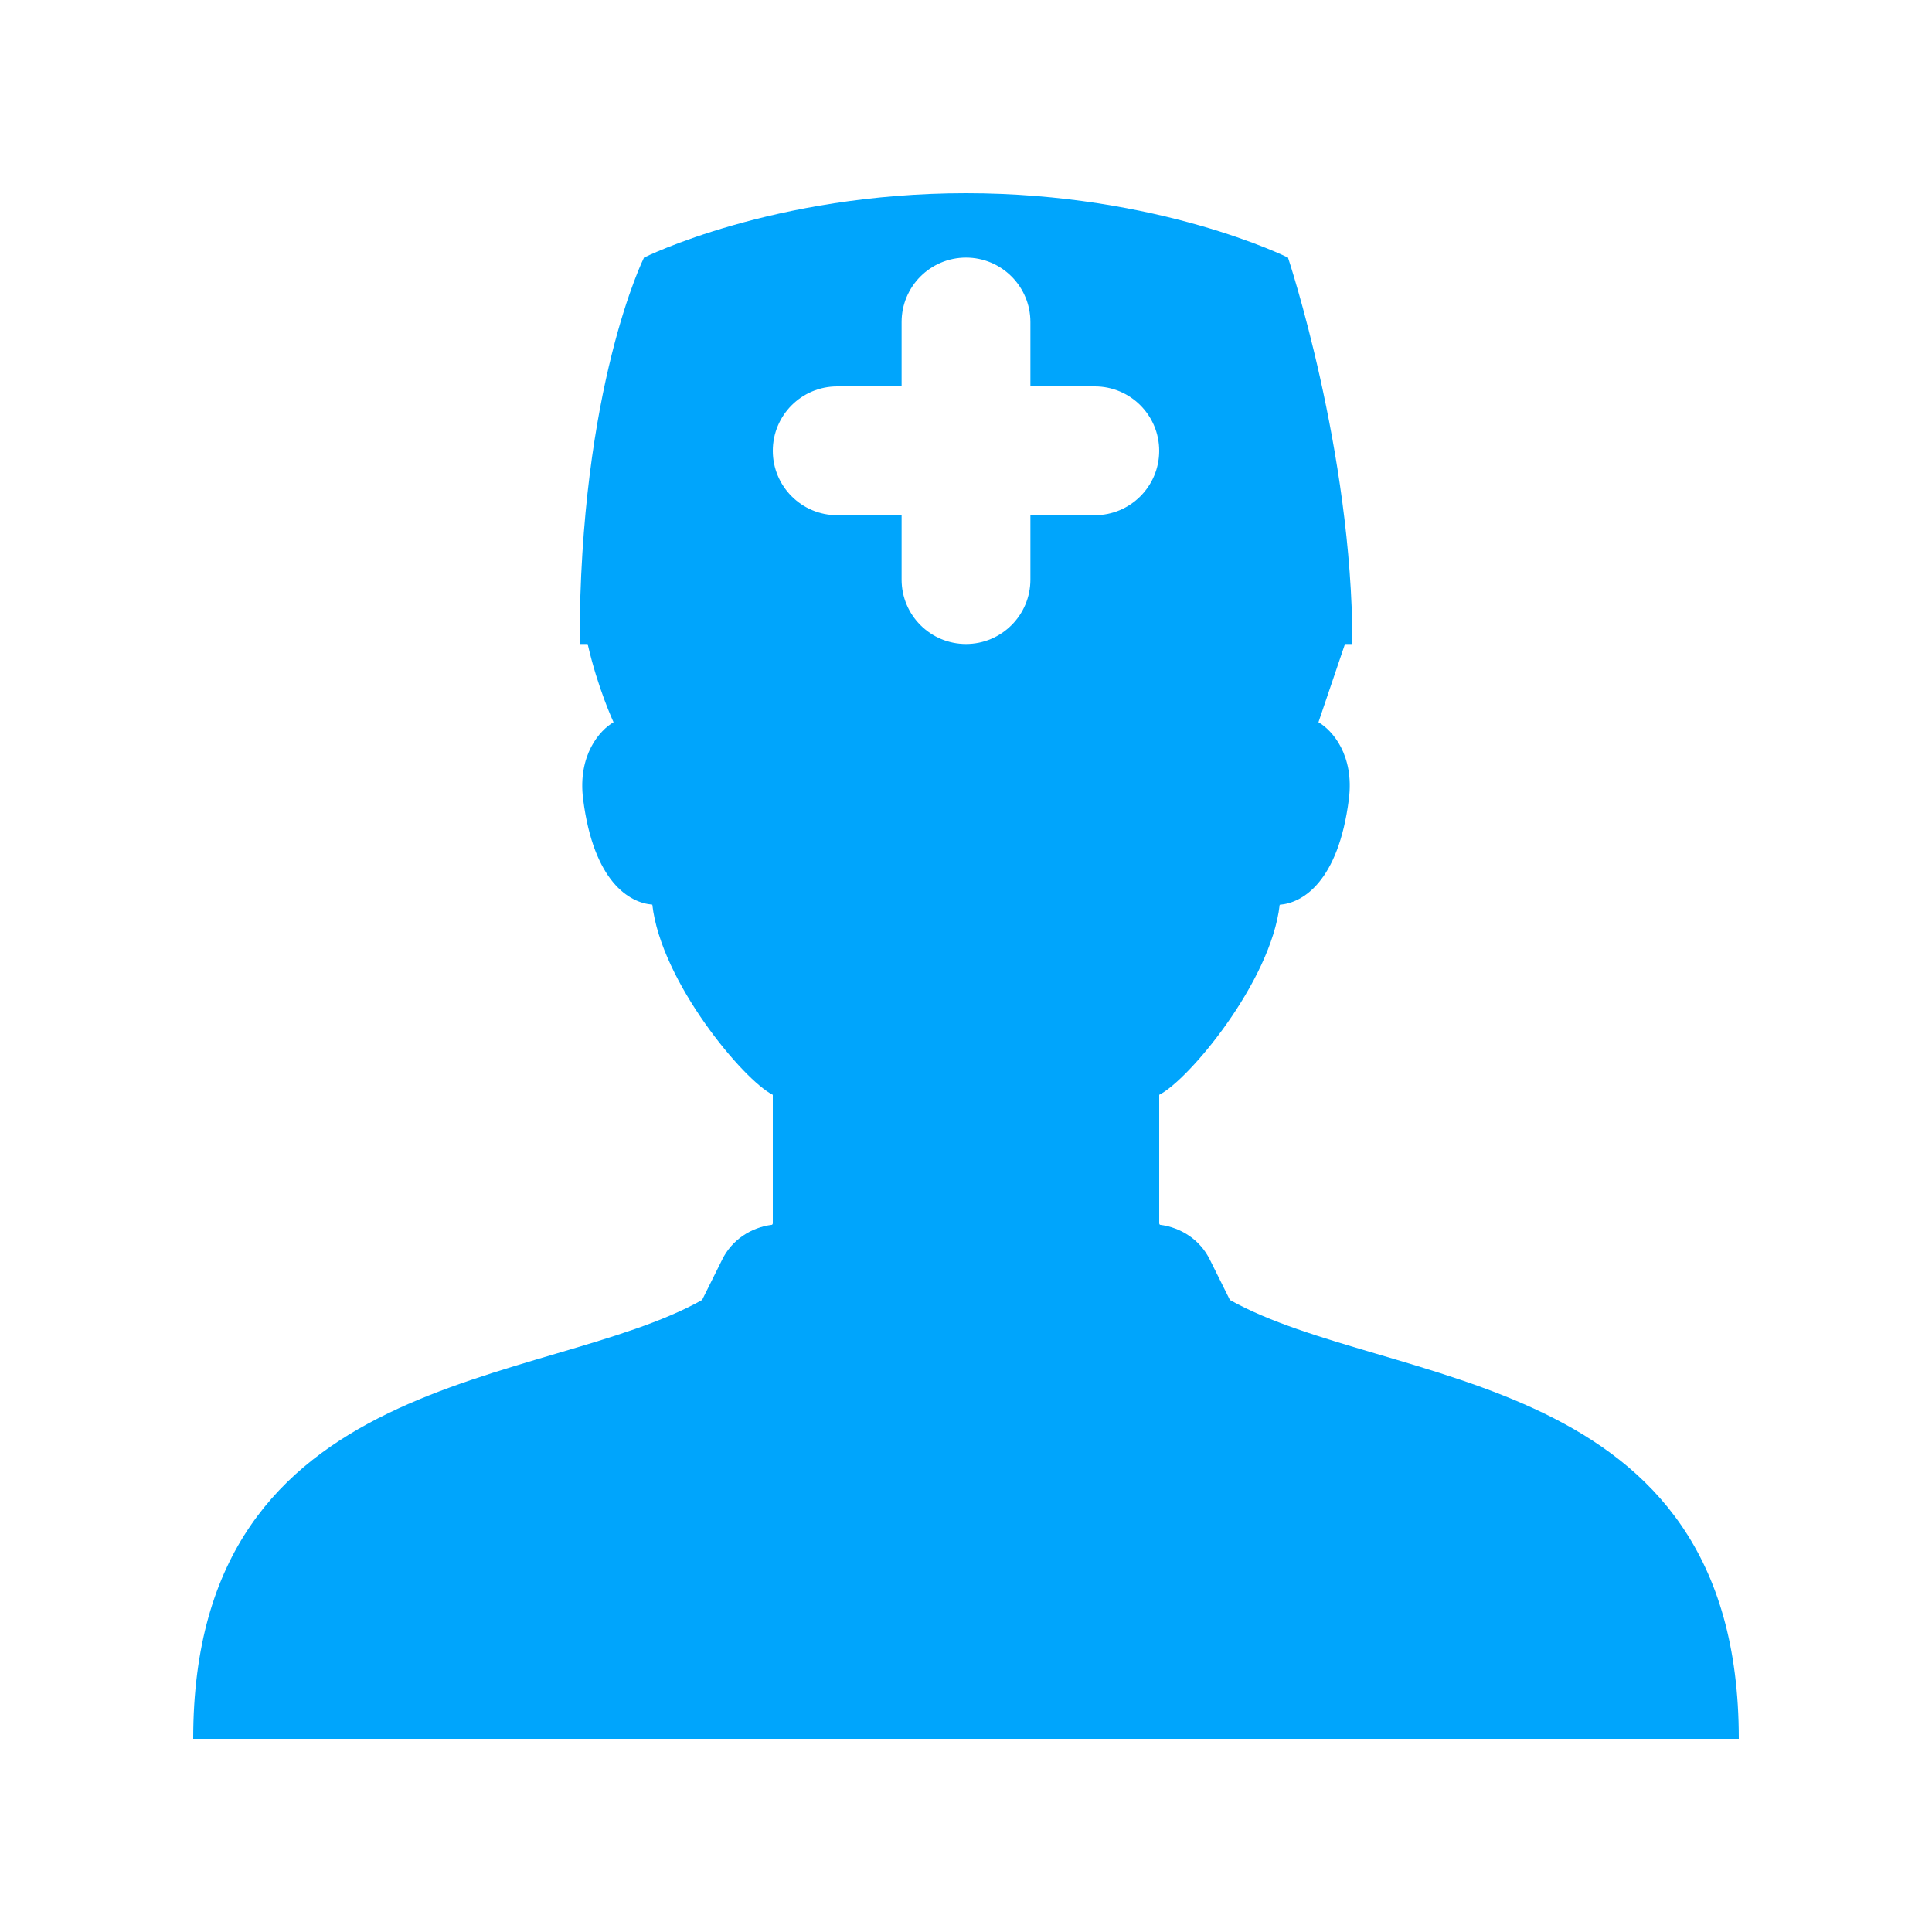 <?xml version="1.0"?><svg fill="#00A5FC" xmlns="http://www.w3.org/2000/svg"  viewBox="0 0 30 30" width="50px" height="50px">    <path d="M 15 3 C 12 3 10 4 10 4 C 10 4 9 6 9 10 L 9.125 10 C 9.281 10.686 9.527 11.215 9.527 11.215 C 9.315 11.337 8.967 11.724 9.055 12.412 C 9.219 13.695 9.775 14.02 10.129 14.047 C 10.264 15.245 11.55 16.777 12 17 L 12 19 C 11.998 19.007 11.992 19.011 11.99 19.018 C 11.66 19.059 11.364 19.254 11.215 19.557 L 10.902 20.186 C 8.434 21.569 3 21.226 3 27 L 27 27 C 27 21.226 21.566 21.569 19.098 20.186 L 18.785 19.557 C 18.636 19.254 18.34 19.059 18.01 19.018 C 18.008 19.011 18.002 19.007 18 19 L 18 17 C 18.45 16.777 19.736 15.246 19.871 14.049 C 20.225 14.022 20.781 13.695 20.945 12.412 C 21.033 11.723 20.685 11.337 20.473 11.215 L 20.885 10 L 21 10 C 21 7 20 4 20 4 C 20 4 18 3 15 3 z M 15 4 C 15.552 4 16 4.448 16 5 L 16 6 L 17 6 C 17.552 6 18 6.448 18 7 C 18 7.552 17.552 8 17 8 L 16 8 L 16 9 C 16 9.552 15.552 10 15 10 C 14.448 10 14 9.552 14 9 L 14 8 L 13 8 C 12.448 8 12 7.552 12 7 C 12 6.448 12.448 6 13 6 L 14 6 L 14 5 C 14 4.448 14.448 4 15 4 z"/></svg>